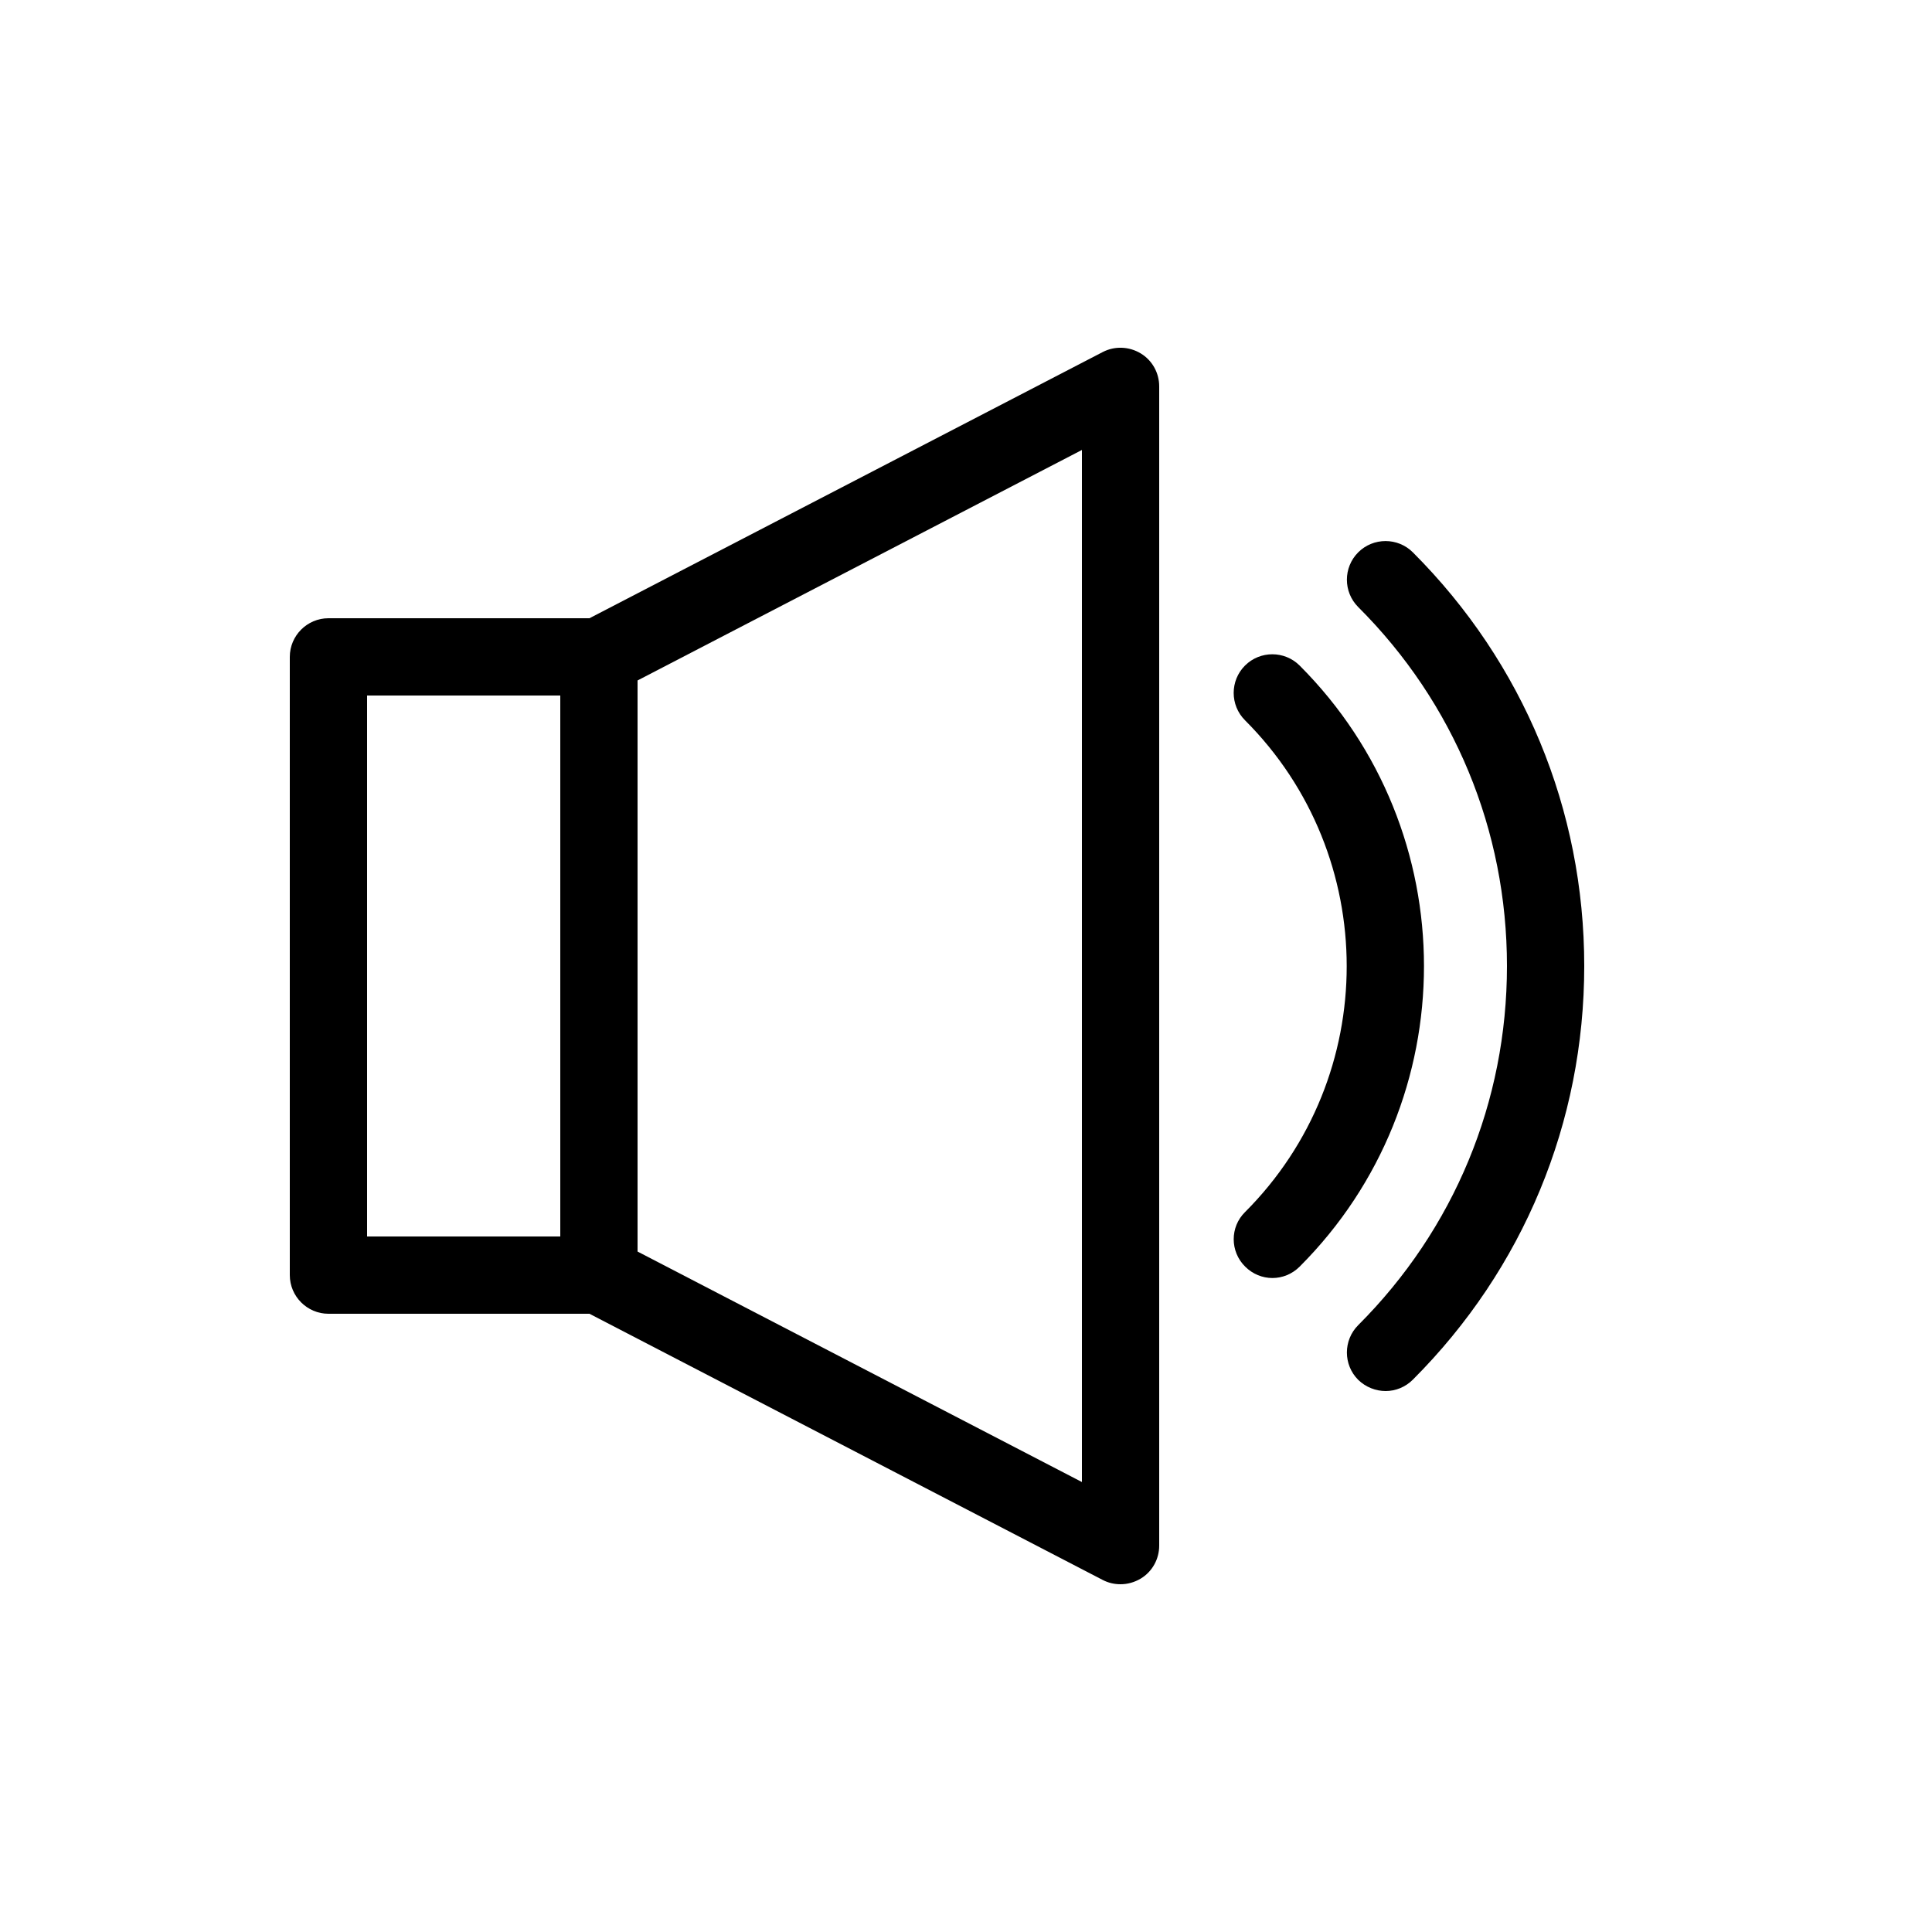 <svg id="Layer_1" enable-background="new 0 0 100 100" height="512" viewBox="0 0 100 100" width="512" xmlns="http://www.w3.org/2000/svg"><g><path d="m15 34v32c0 1.1.9 2 2 2h13.51l26.57 13.78c.29.15.6.22.92.22.36 0 .72-.1 1.04-.29.6-.36.96-1.01.96-1.71v-60c0-.7-.36-1.35-.96-1.71s-1.34-.39-1.96-.07l-26.57 13.78h-13.51c-1.1 0-2 .9-2 2zm18 1.22 23-11.93v53.42l-23-11.93zm-14 .78h10v28h-10z"/><path d="m71.72 72c.51 0 1.02-.2 1.41-.59 5.72-5.72 8.87-13.32 8.87-21.41s-3.15-15.69-8.87-21.41c-.78-.78-2.05-.78-2.83 0s-.78 2.05 0 2.83c4.97 4.96 7.7 11.56 7.7 18.58s-2.73 13.62-7.7 18.59c-.78.78-.78 2.05 0 2.83.39.38.91.58 1.42.58z"/><path d="m64.45 65.56c.39.39.9.59 1.41.59s1.02-.2 1.41-.59c8.58-8.58 8.58-22.53 0-31.11-.78-.78-2.05-.78-2.83 0s-.78 2.05 0 2.83c7.02 7.02 7.02 18.44 0 25.46-.78.77-.78 2.04.01 2.82z"/></g></svg>